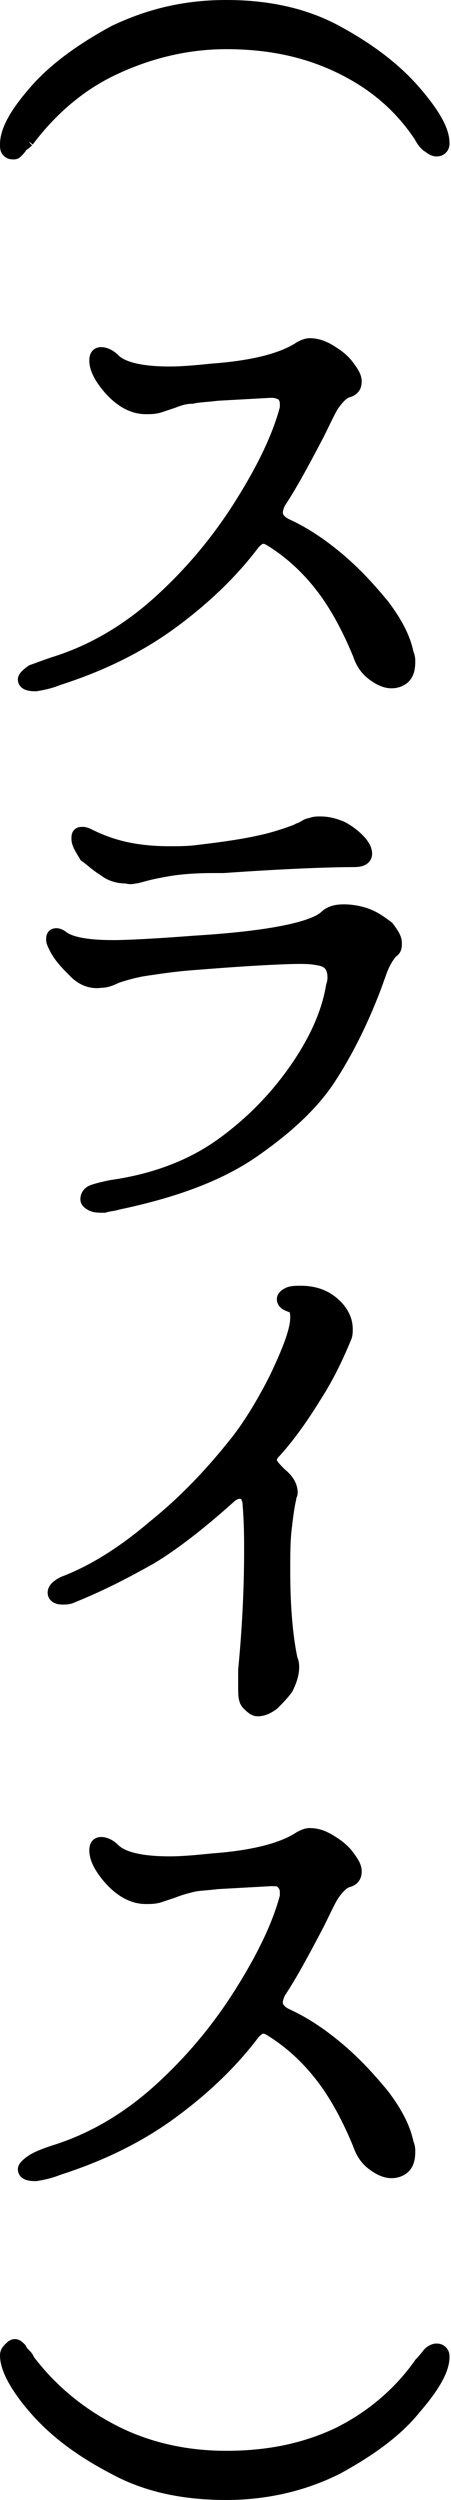 <svg xmlns="http://www.w3.org/2000/svg" xmlns:xlink="http://www.w3.org/1999/xlink" id="&#x30EC;&#x30A4;&#x30E4;&#x30FC;_1" x="0px" y="0px" width="30.3px" height="167.8px" viewBox="0 0 30.3 167.8" style="enable-background:new 0 0 30.3 167.8;" xml:space="preserve"> <style type="text/css"> .st0{stroke:#000000;stroke-miterlimit:10;} .st1{stroke:#000000;stroke-width:0.473;stroke-miterlimit:3.333;} </style> <g> <path class="st0" d="M1.8,158.4c0-0.1-0.1-0.2-0.2-0.3c-0.1-0.1-0.2-0.2-0.3-0.4c-0.1-0.1-0.2-0.2-0.3-0.2c-0.1,0-0.2,0.1-0.3,0.2 c-0.1,0.1-0.2,0.2-0.2,0.4c0,0.8,0.6,2,1.9,3.5c1.3,1.5,3,2.8,5.3,4c2.2,1.2,4.7,1.7,7.5,1.7c2.7,0,5.2-0.6,7.4-1.7 c2.2-1.2,4-2.5,5.2-4c1.3-1.5,1.9-2.6,1.9-3.4c0-0.1,0-0.2-0.1-0.3c-0.1-0.1-0.2-0.1-0.3-0.1c-0.1,0-0.3,0.1-0.4,0.2 c-0.1,0.1-0.3,0.4-0.6,0.7c-1.4,2-3.3,3.6-5.5,4.7c-2.3,1.1-4.8,1.6-7.6,1.6s-5.4-0.6-7.7-1.8C5.2,162,3.3,160.4,1.8,158.4 M3.9,145.5c2.8-0.9,5.3-2.1,7.5-3.7c2.2-1.6,4.1-3.4,5.6-5.4c0.2-0.2,0.4-0.4,0.7-0.4c0.2,0,0.4,0.1,0.7,0.3 c1.4,0.9,2.5,2,3.4,3.2c0.9,1.2,1.7,2.7,2.4,4.4c0.2,0.6,0.5,1,0.9,1.3c0.4,0.3,0.8,0.5,1.2,0.5c0.3,0,0.6-0.1,0.8-0.3 c0.2-0.2,0.3-0.5,0.3-1c0-0.1,0-0.3-0.1-0.5c-0.2-1-0.7-2-1.6-3.2c-0.9-1.1-1.9-2.2-3.1-3.2c-1.2-1-2.3-1.7-3.4-2.2 c-0.4-0.2-0.7-0.5-0.7-0.9c0-0.2,0.1-0.5,0.2-0.7c0.8-1.2,1.6-2.7,2.6-4.6c0.5-1,0.8-1.7,1.1-2.1c0.3-0.4,0.6-0.7,0.9-0.8 c0.4-0.1,0.5-0.3,0.5-0.6c0-0.3-0.2-0.6-0.5-1c-0.3-0.4-0.7-0.7-1.2-1s-0.9-0.4-1.3-0.4c-0.2,0-0.4,0.1-0.6,0.2 c-1.2,0.8-3.2,1.3-5.9,1.5c-1,0.1-2,0.2-2.9,0.2c-1.9,0-3.2-0.3-3.8-0.9c-0.3-0.3-0.6-0.4-0.8-0.4c-0.2,0-0.3,0.1-0.3,0.4 c0,0.5,0.3,1.1,0.9,1.8c0.7,0.8,1.5,1.3,2.4,1.3c0.3,0,0.6,0,0.9-0.1l0.9-0.3c0.5-0.2,0.9-0.3,1.3-0.4c0.4-0.1,0.9-0.1,1.7-0.2 l3.6-0.2c0.4,0,0.6,0,0.8,0.2c0.2,0.2,0.3,0.4,0.3,0.7c0,0.1,0,0.2,0,0.3c-0.5,1.9-1.5,4-3,6.4c-1.5,2.4-3.3,4.6-5.5,6.6 c-2.2,2-4.6,3.4-7.2,4.2c-0.6,0.2-1.1,0.4-1.4,0.6c-0.3,0.2-0.5,0.4-0.5,0.5c0,0.2,0.2,0.3,0.7,0.3C3,145.8,3.4,145.7,3.9,145.5 M16.5,113.2c0,0.5,0,0.9,0.2,1.1c0.2,0.2,0.4,0.4,0.6,0.4c0.3,0,0.6-0.1,1-0.4c0.3-0.3,0.6-0.6,0.9-1c0.2-0.4,0.4-0.9,0.4-1.4 c0-0.1,0-0.3-0.1-0.5c-0.3-1.4-0.5-3.4-0.5-5.9c0-1.1,0-2.1,0.1-2.9c0.1-0.9,0.2-1.6,0.3-2c0-0.2,0.1-0.3,0.1-0.4 c0-0.4-0.2-0.8-0.7-1.2c-0.4-0.4-0.7-0.7-0.7-1c0-0.2,0.1-0.4,0.3-0.6c1-1.1,1.9-2.4,2.7-3.7c0.9-1.4,1.5-2.7,2-3.9 c0.1-0.2,0.1-0.4,0.1-0.6c0-0.6-0.3-1.2-0.9-1.7c-0.6-0.5-1.3-0.7-2.1-0.7c-0.3,0-0.6,0-0.8,0.1c-0.2,0.1-0.3,0.2-0.3,0.3 c0,0.2,0.2,0.3,0.5,0.4c0.3,0.1,0.4,0.4,0.4,0.8c0,0.9-0.5,2.2-1.4,4.1c-0.9,1.8-1.9,3.4-2.8,4.5c-1.6,2-3.3,3.8-5.4,5.5 c-2,1.7-4,3-6.1,3.8c-0.4,0.2-0.6,0.4-0.6,0.6c0,0.2,0.2,0.3,0.5,0.3c0.2,0,0.4,0,0.6-0.1c2-0.8,3.7-1.7,5.3-2.6 c1.5-0.9,3.3-2.3,5.2-4c0.3-0.3,0.6-0.4,0.8-0.4c0.2,0,0.4,0.1,0.5,0.2c0.1,0.2,0.2,0.4,0.2,0.7c0.1,1.2,0.1,2.3,0.1,3.1 c0,2.2-0.1,4.9-0.4,8L16.5,113.2z M7.9,80.7c3.8-0.8,6.8-1.9,9.1-3.5c2.3-1.6,4-3.2,5.1-4.9c1.1-1.7,2-3.5,2.8-5.5 c0.4-1,0.6-1.7,0.8-2.1c0.2-0.4,0.4-0.7,0.6-0.9c0.2-0.1,0.2-0.3,0.2-0.5c0-0.3-0.2-0.6-0.5-1c-0.4-0.3-0.8-0.6-1.3-0.8 c-0.5-0.2-1.1-0.3-1.6-0.3c-0.5,0-0.9,0.1-1.2,0.4c-0.9,0.8-3.9,1.4-8.8,1.7c-2.6,0.2-4.5,0.3-5.5,0.3c-1.7,0-2.8-0.2-3.4-0.6 c-0.1-0.1-0.3-0.2-0.4-0.2c-0.2,0-0.2,0.1-0.2,0.3c0,0.1,0.1,0.3,0.2,0.5c0.3,0.6,0.8,1.1,1.3,1.6c0.5,0.5,1.1,0.7,1.7,0.6 c0.3,0,0.6-0.1,1-0.3c0.6-0.2,1.3-0.4,2-0.5c0.7-0.1,1.9-0.3,3.4-0.4c3.7-0.3,6-0.4,6.9-0.4c0.4,0,0.8,0,1.3,0.1 c0.7,0.1,1.1,0.5,1.1,1.3c0,0.1,0,0.3-0.1,0.6c-0.3,1.8-1.1,3.6-2.4,5.5c-1.3,1.9-3,3.7-5.1,5.2c-2.1,1.5-4.6,2.4-7.4,2.8 c-0.5,0.1-0.9,0.2-1.2,0.3c-0.3,0.1-0.4,0.3-0.4,0.5c0,0.1,0.1,0.2,0.3,0.3c0.2,0.1,0.4,0.1,0.8,0.1C7.3,80.8,7.6,80.8,7.9,80.7 M9.1,58.8c0.1,0,0.4-0.1,0.8-0.2c0.4-0.1,0.9-0.2,1.5-0.3c0.6-0.1,1.6-0.2,2.9-0.2l0.7,0c4.3-0.3,7.2-0.4,8.8-0.4 c0.4,0,0.7-0.1,0.7-0.4c0-0.2-0.1-0.5-0.5-0.9c-0.3-0.3-0.7-0.6-1.1-0.8c-0.5-0.2-0.9-0.3-1.4-0.3c-0.2,0-0.4,0-0.6,0.1 c-0.2,0-0.3,0.1-0.5,0.2c-0.1,0.1-0.3,0.1-0.4,0.2c-0.8,0.3-1.7,0.6-2.7,0.8c-0.9,0.2-2.2,0.4-3.9,0.6c-0.7,0.1-1.4,0.1-2,0.1 c-1.1,0-2.1-0.1-3-0.3c-0.9-0.2-1.7-0.5-2.5-0.9c-0.2-0.1-0.3-0.1-0.4-0.1c-0.2,0-0.2,0.1-0.2,0.3c0,0.3,0.2,0.6,0.5,1.1 C6.1,57.6,6.5,58,7,58.3c0.5,0.4,1,0.5,1.5,0.5C8.8,58.9,9,58.8,9.1,58.8 M3.9,45.5c2.8-0.9,5.3-2.1,7.5-3.7 c2.2-1.6,4.1-3.4,5.6-5.4c0.2-0.2,0.4-0.4,0.7-0.4c0.2,0,0.4,0.1,0.7,0.3c1.4,0.9,2.5,2,3.4,3.2c0.9,1.2,1.7,2.7,2.4,4.4 c0.2,0.6,0.5,1,0.9,1.3c0.4,0.3,0.8,0.5,1.2,0.5c0.3,0,0.6-0.1,0.8-0.3c0.2-0.2,0.3-0.5,0.3-1c0-0.1,0-0.3-0.1-0.5 c-0.2-1-0.7-2-1.6-3.2c-0.9-1.1-1.9-2.2-3.1-3.2c-1.2-1-2.3-1.7-3.4-2.2c-0.4-0.2-0.7-0.5-0.7-0.9c0-0.2,0.1-0.5,0.2-0.7 c0.8-1.2,1.6-2.7,2.6-4.6c0.5-1,0.8-1.7,1.1-2.1c0.3-0.4,0.6-0.7,0.9-0.8c0.4-0.1,0.5-0.3,0.5-0.6c0-0.3-0.2-0.6-0.5-1 c-0.3-0.4-0.7-0.7-1.2-1s-0.9-0.4-1.3-0.4c-0.2,0-0.4,0.1-0.6,0.2c-1.2,0.8-3.2,1.3-5.9,1.5c-1,0.1-2,0.2-2.9,0.2 c-1.9,0-3.2-0.3-3.8-0.9c-0.3-0.3-0.6-0.4-0.8-0.4c-0.2,0-0.3,0.1-0.3,0.4c0,0.5,0.3,1.1,0.9,1.8c0.7,0.8,1.5,1.3,2.4,1.3 c0.3,0,0.6,0,0.9-0.1l0.9-0.3c0.5-0.2,0.9-0.3,1.3-0.3c0.4-0.1,0.9-0.1,1.7-0.2l3.6-0.2c0.4,0,0.6,0.1,0.8,0.2 c0.2,0.2,0.3,0.4,0.3,0.7c0,0.1,0,0.2,0,0.3c-0.5,1.9-1.5,4-3,6.4c-1.5,2.4-3.3,4.6-5.5,6.6c-2.2,2-4.6,3.4-7.2,4.2 c-0.6,0.2-1.1,0.4-1.4,0.5c-0.3,0.2-0.5,0.4-0.5,0.5c0,0.2,0.2,0.3,0.7,0.3C3,45.8,3.4,45.7,3.9,45.5 M1.8,9.4 c1.5-2,3.4-3.7,5.7-4.8s4.9-1.8,7.7-1.8s5.3,0.5,7.6,1.6c2.3,1.1,4.1,2.6,5.5,4.7c0.2,0.4,0.4,0.6,0.6,0.7c0.1,0.1,0.3,0.2,0.4,0.2 c0.1,0,0.2,0,0.3-0.1c0.1-0.1,0.1-0.2,0.1-0.3c0-0.8-0.6-1.9-1.9-3.4c-1.3-1.5-3-2.8-5.2-4c-2.2-1.2-4.7-1.7-7.4-1.7 c-2.8,0-5.2,0.6-7.5,1.7c-2.2,1.2-4,2.5-5.3,4C1.1,7.7,0.5,8.8,0.5,9.7c0,0.2,0,0.3,0.1,0.4c0.1,0.1,0.2,0.1,0.3,0.1 c0.1,0,0.1,0,0.2-0.1c0.1-0.1,0.2-0.2,0.3-0.4C1.6,9.6,1.7,9.5,1.8,9.4"></path> <path class="st1" d="M1.8,158.4c0-0.1-0.1-0.2-0.2-0.3c-0.1-0.1-0.2-0.2-0.3-0.4c-0.1-0.1-0.2-0.2-0.3-0.2c-0.1,0-0.2,0.1-0.3,0.2 c-0.1,0.1-0.2,0.2-0.2,0.4c0,0.8,0.6,2,1.9,3.5c1.3,1.5,3,2.8,5.3,4c2.2,1.2,4.7,1.7,7.5,1.7c2.7,0,5.2-0.6,7.4-1.7 c2.2-1.2,4-2.5,5.2-4c1.3-1.5,1.9-2.6,1.9-3.4c0-0.1,0-0.2-0.1-0.3c-0.1-0.1-0.2-0.1-0.3-0.1c-0.1,0-0.3,0.1-0.4,0.2 c-0.1,0.1-0.3,0.4-0.6,0.7c-1.4,2-3.3,3.6-5.5,4.7c-2.3,1.1-4.8,1.6-7.6,1.6s-5.4-0.6-7.7-1.8C5.2,162,3.3,160.4,1.8,158.4z M3.9,145.5c2.8-0.9,5.3-2.1,7.5-3.7c2.2-1.6,4.1-3.4,5.6-5.4c0.2-0.2,0.4-0.4,0.7-0.4c0.2,0,0.4,0.1,0.7,0.3 c1.4,0.9,2.5,2,3.4,3.2c0.9,1.2,1.7,2.7,2.4,4.4c0.2,0.6,0.5,1,0.9,1.3c0.4,0.3,0.8,0.5,1.2,0.5c0.3,0,0.6-0.1,0.8-0.3 c0.2-0.2,0.3-0.5,0.3-1c0-0.1,0-0.3-0.1-0.5c-0.2-1-0.7-2-1.6-3.2c-0.9-1.1-1.9-2.2-3.1-3.2c-1.2-1-2.3-1.7-3.4-2.2 c-0.4-0.2-0.7-0.5-0.7-0.9c0-0.2,0.1-0.5,0.2-0.7c0.8-1.2,1.6-2.7,2.6-4.6c0.5-1,0.8-1.7,1.1-2.1c0.3-0.4,0.6-0.7,0.9-0.8 c0.4-0.1,0.5-0.3,0.5-0.6c0-0.3-0.2-0.6-0.5-1c-0.3-0.4-0.7-0.7-1.2-1s-0.9-0.4-1.3-0.4c-0.2,0-0.4,0.1-0.6,0.2 c-1.2,0.8-3.2,1.3-5.9,1.5c-1,0.1-2,0.2-2.9,0.2c-1.9,0-3.2-0.3-3.8-0.9c-0.3-0.3-0.6-0.4-0.8-0.4c-0.2,0-0.3,0.1-0.3,0.4 c0,0.5,0.3,1.1,0.9,1.8c0.7,0.8,1.5,1.3,2.4,1.3c0.3,0,0.6,0,0.9-0.1l0.9-0.3c0.5-0.2,0.9-0.3,1.3-0.4c0.4-0.1,0.9-0.1,1.7-0.2 l3.6-0.2c0.4,0,0.6,0,0.8,0.2c0.2,0.2,0.3,0.4,0.3,0.7c0,0.1,0,0.2,0,0.3c-0.5,1.9-1.5,4-3,6.4c-1.5,2.4-3.3,4.6-5.5,6.6 c-2.2,2-4.6,3.4-7.2,4.2c-0.6,0.2-1.1,0.4-1.4,0.6c-0.3,0.2-0.5,0.4-0.5,0.5c0,0.2,0.2,0.3,0.7,0.3C3,145.8,3.4,145.7,3.9,145.5z M16.5,113.2c0,0.5,0,0.9,0.2,1.1c0.2,0.2,0.4,0.4,0.6,0.4c0.3,0,0.6-0.1,1-0.4c0.3-0.3,0.6-0.6,0.9-1c0.2-0.4,0.4-0.9,0.4-1.4 c0-0.1,0-0.3-0.1-0.5c-0.3-1.4-0.5-3.4-0.5-5.9c0-1.1,0-2.1,0.1-2.9c0.1-0.9,0.2-1.6,0.3-2c0-0.2,0.1-0.3,0.1-0.4 c0-0.4-0.2-0.8-0.7-1.2c-0.4-0.4-0.7-0.7-0.7-1c0-0.2,0.1-0.4,0.3-0.6c1-1.1,1.9-2.4,2.7-3.7c0.9-1.4,1.5-2.7,2-3.9 c0.1-0.2,0.1-0.4,0.1-0.6c0-0.6-0.3-1.2-0.9-1.7c-0.6-0.5-1.3-0.7-2.1-0.7c-0.3,0-0.6,0-0.8,0.1c-0.2,0.1-0.3,0.2-0.3,0.3 c0,0.2,0.2,0.3,0.5,0.4c0.3,0.1,0.4,0.4,0.4,0.8c0,0.9-0.5,2.2-1.4,4.1c-0.9,1.8-1.9,3.4-2.8,4.5c-1.6,2-3.3,3.8-5.4,5.5 c-2,1.7-4,3-6.1,3.8c-0.4,0.2-0.6,0.4-0.6,0.6c0,0.2,0.2,0.3,0.5,0.3c0.2,0,0.4,0,0.6-0.1c2-0.8,3.7-1.7,5.3-2.6 c1.5-0.9,3.3-2.3,5.2-4c0.3-0.3,0.6-0.4,0.8-0.4c0.2,0,0.4,0.1,0.5,0.2c0.1,0.2,0.2,0.4,0.2,0.7c0.1,1.2,0.1,2.3,0.1,3.1 c0,2.2-0.1,4.9-0.4,8L16.5,113.2z M7.9,80.7c3.8-0.8,6.8-1.9,9.1-3.5c2.3-1.6,4-3.2,5.1-4.9c1.1-1.7,2-3.5,2.8-5.5 c0.4-1,0.6-1.7,0.8-2.1c0.2-0.4,0.4-0.7,0.6-0.9c0.2-0.1,0.2-0.3,0.2-0.5c0-0.3-0.2-0.6-0.5-1c-0.4-0.3-0.8-0.6-1.3-0.8 c-0.5-0.2-1.1-0.3-1.6-0.3c-0.5,0-0.9,0.1-1.2,0.4c-0.9,0.8-3.9,1.4-8.8,1.7c-2.6,0.2-4.5,0.3-5.5,0.3c-1.7,0-2.8-0.2-3.4-0.6 c-0.1-0.1-0.3-0.2-0.4-0.2c-0.2,0-0.2,0.1-0.2,0.3c0,0.1,0.1,0.3,0.2,0.5c0.3,0.6,0.8,1.1,1.3,1.6c0.5,0.5,1.1,0.7,1.7,0.6 c0.3,0,0.6-0.1,1-0.3c0.6-0.2,1.3-0.4,2-0.5c0.7-0.1,1.9-0.3,3.4-0.4c3.7-0.3,6-0.4,6.9-0.4c0.4,0,0.8,0,1.3,0.1 c0.7,0.1,1.1,0.5,1.1,1.3c0,0.1,0,0.3-0.1,0.6c-0.3,1.8-1.1,3.6-2.4,5.5c-1.3,1.9-3,3.7-5.1,5.2c-2.1,1.5-4.6,2.4-7.4,2.8 c-0.5,0.1-0.9,0.2-1.2,0.3c-0.3,0.1-0.4,0.3-0.4,0.5c0,0.1,0.1,0.2,0.3,0.3c0.2,0.1,0.4,0.1,0.8,0.1C7.3,80.8,7.6,80.8,7.9,80.7z M9.1,58.8c0.1,0,0.4-0.1,0.8-0.2c0.4-0.1,0.9-0.2,1.5-0.3c0.6-0.1,1.6-0.2,2.9-0.2l0.7,0c4.3-0.3,7.2-0.4,8.8-0.4 c0.4,0,0.7-0.1,0.7-0.4c0-0.2-0.1-0.5-0.5-0.9c-0.3-0.3-0.7-0.6-1.1-0.8c-0.5-0.2-0.9-0.3-1.4-0.3c-0.2,0-0.4,0-0.6,0.1 c-0.2,0-0.3,0.1-0.5,0.2c-0.1,0.1-0.3,0.1-0.4,0.2c-0.8,0.3-1.7,0.6-2.7,0.8c-0.9,0.2-2.2,0.4-3.9,0.6c-0.7,0.1-1.4,0.1-2,0.1 c-1.1,0-2.1-0.1-3-0.3c-0.9-0.2-1.7-0.5-2.5-0.9c-0.2-0.1-0.3-0.1-0.4-0.1c-0.2,0-0.2,0.1-0.2,0.3c0,0.3,0.2,0.6,0.5,1.1 C6.1,57.6,6.5,58,7,58.3c0.5,0.4,1,0.5,1.5,0.5C8.8,58.9,9,58.8,9.1,58.8z M3.9,45.5c2.8-0.9,5.3-2.1,7.5-3.7 c2.2-1.6,4.1-3.4,5.6-5.4c0.2-0.2,0.4-0.4,0.7-0.4c0.2,0,0.4,0.1,0.7,0.3c1.4,0.9,2.5,2,3.4,3.2c0.9,1.2,1.7,2.7,2.4,4.4 c0.2,0.6,0.5,1,0.9,1.3c0.4,0.3,0.8,0.5,1.2,0.5c0.3,0,0.6-0.1,0.8-0.3c0.2-0.2,0.3-0.5,0.3-1c0-0.1,0-0.3-0.1-0.5 c-0.2-1-0.7-2-1.6-3.2c-0.9-1.1-1.9-2.2-3.1-3.2c-1.2-1-2.3-1.7-3.4-2.2c-0.4-0.2-0.7-0.5-0.7-0.9c0-0.2,0.1-0.5,0.2-0.7 c0.8-1.2,1.6-2.7,2.6-4.6c0.5-1,0.8-1.7,1.1-2.1c0.3-0.4,0.6-0.7,0.9-0.8c0.4-0.1,0.5-0.3,0.5-0.6c0-0.3-0.2-0.6-0.5-1 c-0.3-0.4-0.7-0.7-1.2-1s-0.9-0.4-1.3-0.4c-0.2,0-0.4,0.1-0.6,0.2c-1.2,0.8-3.2,1.3-5.9,1.5c-1,0.1-2,0.2-2.9,0.2 c-1.9,0-3.2-0.3-3.8-0.9c-0.3-0.3-0.6-0.4-0.8-0.4c-0.2,0-0.3,0.1-0.3,0.4c0,0.5,0.3,1.1,0.9,1.8c0.7,0.8,1.5,1.3,2.4,1.3 c0.3,0,0.6,0,0.9-0.1l0.9-0.3c0.5-0.2,0.9-0.3,1.3-0.3c0.4-0.1,0.9-0.1,1.7-0.2l3.6-0.2c0.4,0,0.6,0.1,0.8,0.2 c0.2,0.2,0.3,0.4,0.3,0.7c0,0.1,0,0.2,0,0.3c-0.5,1.9-1.5,4-3,6.4c-1.5,2.4-3.3,4.6-5.5,6.6c-2.2,2-4.6,3.4-7.2,4.2 c-0.6,0.2-1.1,0.4-1.4,0.5c-0.3,0.2-0.5,0.4-0.5,0.5c0,0.2,0.2,0.3,0.7,0.3C3,45.8,3.4,45.7,3.9,45.5z M1.8,9.4 c1.5-2,3.4-3.7,5.7-4.8s4.9-1.8,7.7-1.8s5.3,0.5,7.6,1.6c2.3,1.1,4.1,2.6,5.5,4.7c0.2,0.4,0.4,0.6,0.6,0.7c0.1,0.1,0.3,0.2,0.4,0.2 c0.1,0,0.2,0,0.3-0.1c0.1-0.1,0.1-0.2,0.1-0.3c0-0.8-0.6-1.9-1.9-3.4c-1.3-1.5-3-2.8-5.2-4c-2.2-1.2-4.7-1.7-7.4-1.7 c-2.8,0-5.2,0.6-7.5,1.7c-2.2,1.2-4,2.5-5.3,4C1.1,7.7,0.5,8.8,0.5,9.7c0,0.2,0,0.3,0.1,0.4c0.1,0.1,0.2,0.1,0.3,0.1 c0.1,0,0.1,0,0.2-0.1c0.1-0.1,0.2-0.2,0.3-0.4C1.6,9.6,1.7,9.5,1.8,9.4z"></path> </g> </svg>